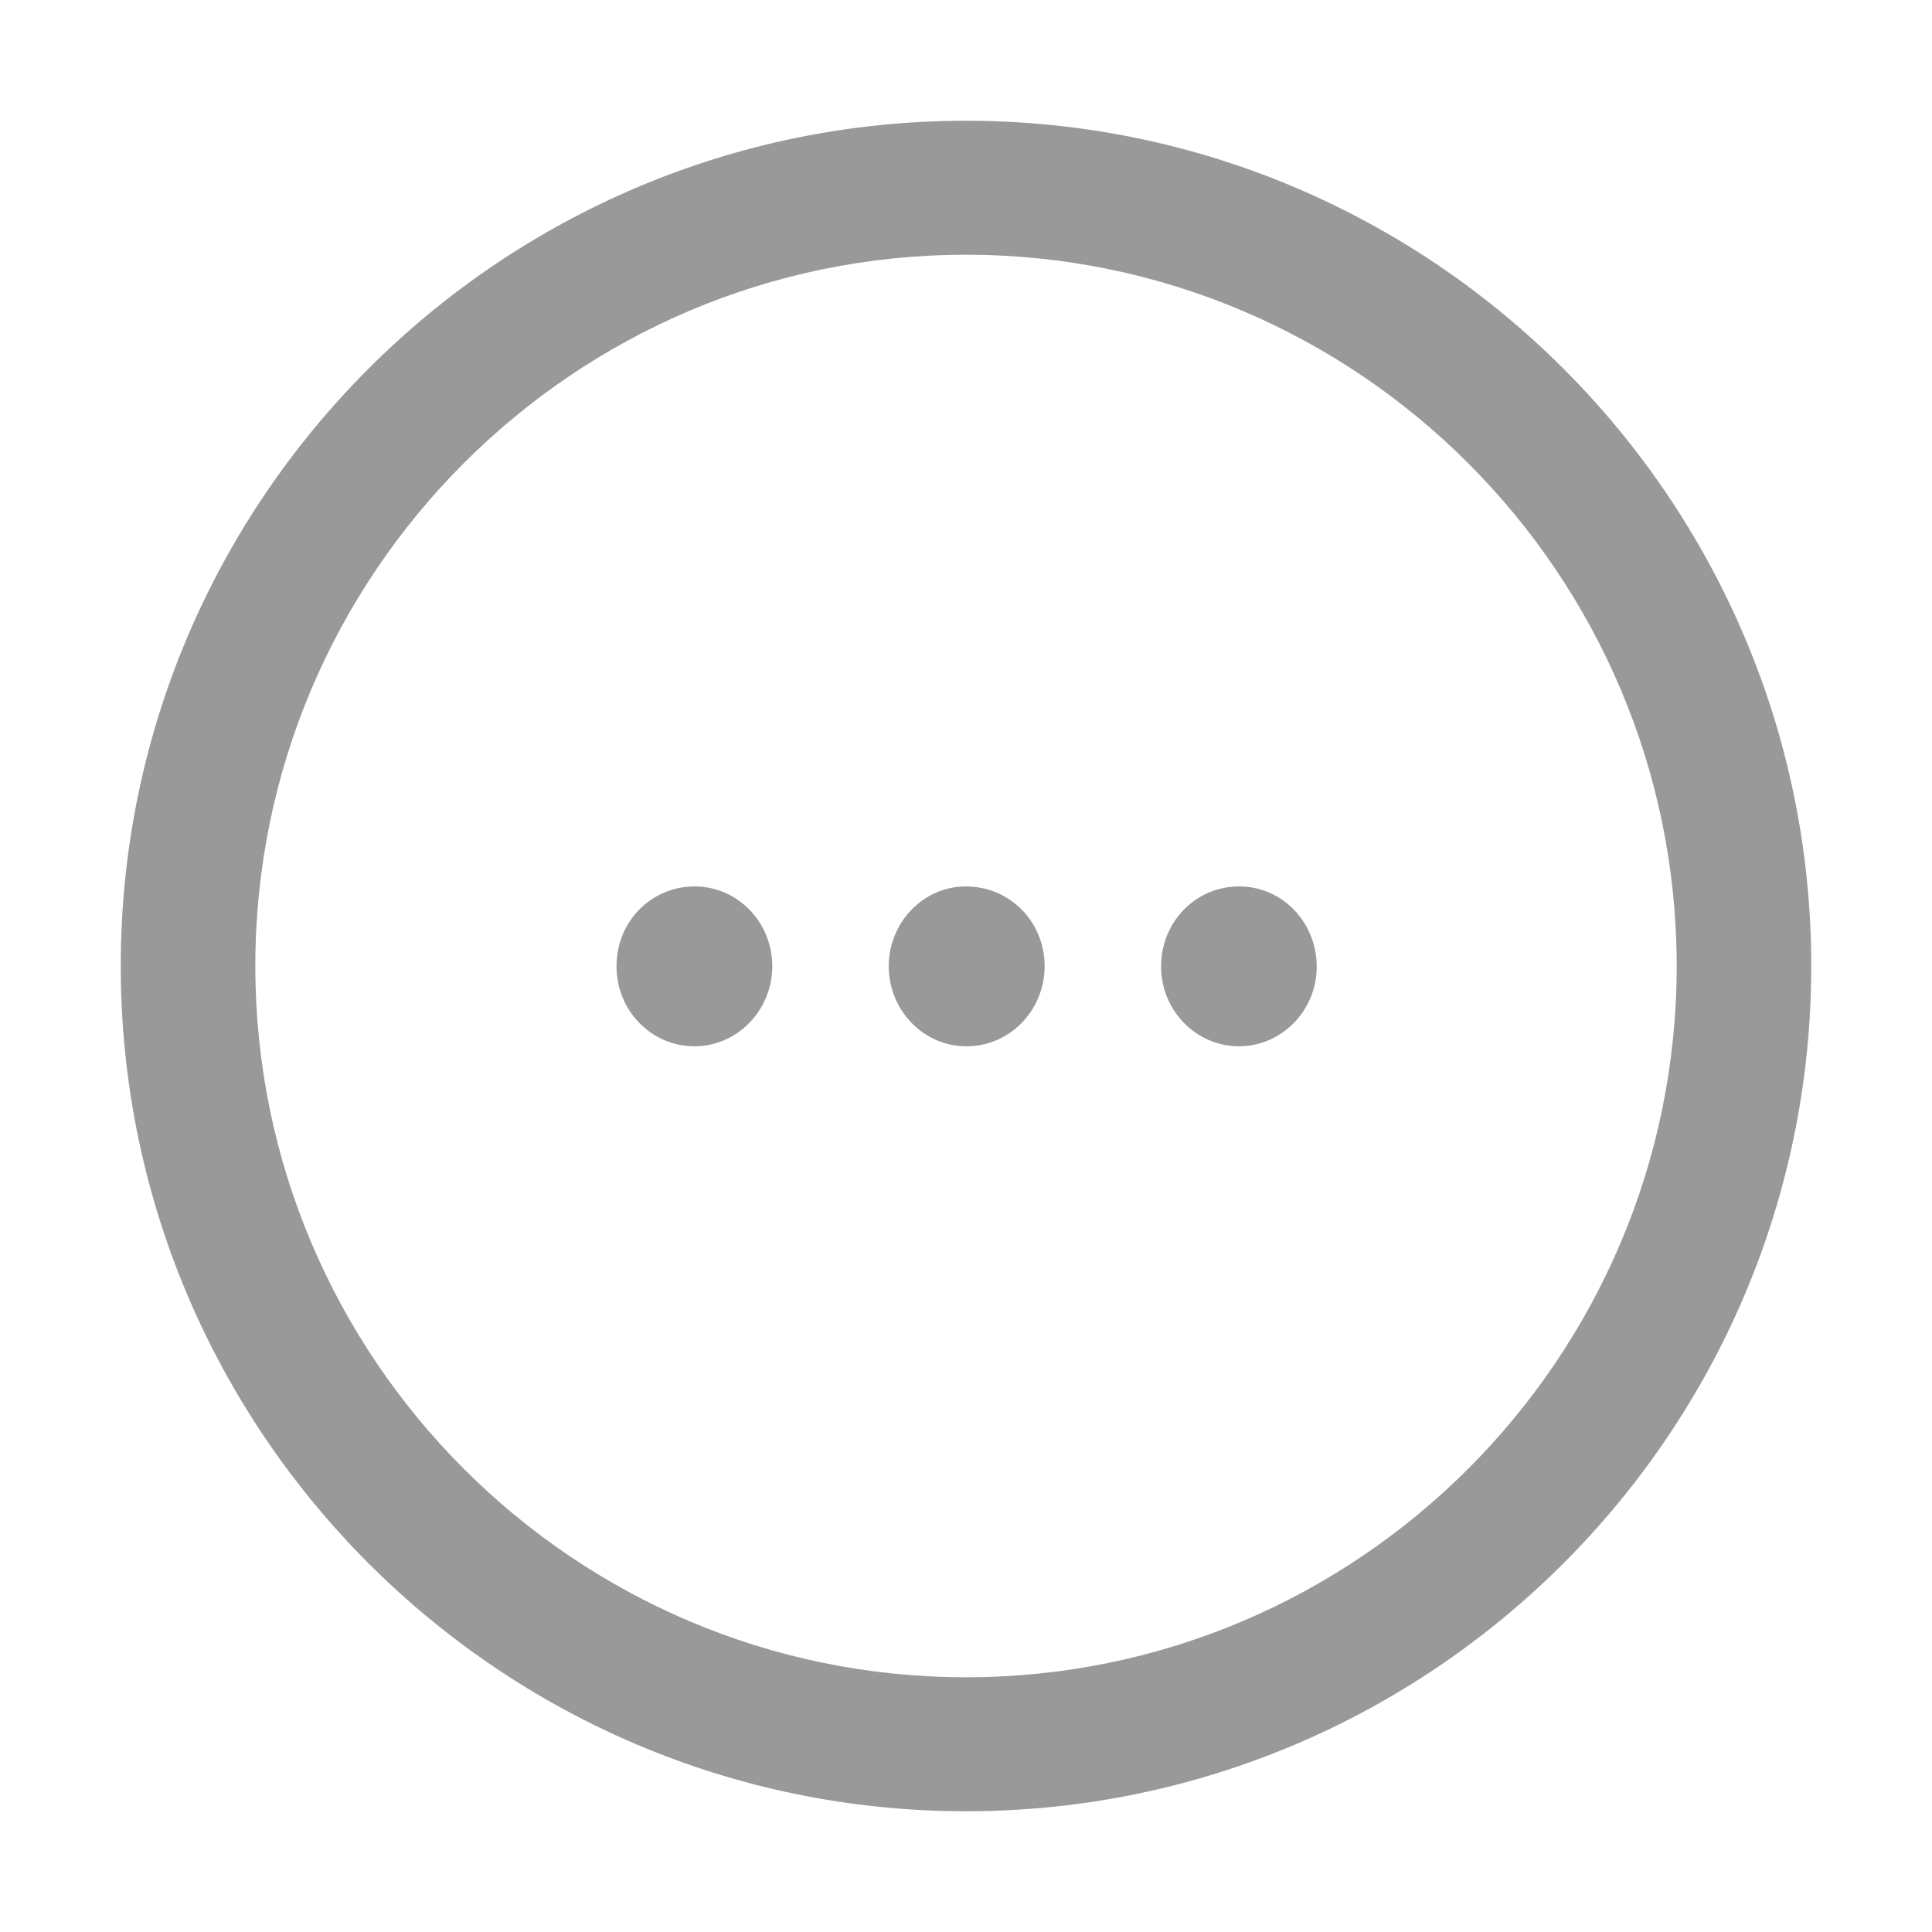 <svg version="1.1" baseProfile="tiny" xmlns="http://www.w3.org/2000/svg" xmlns:xlink="http://www.w3.org/1999/xlink" x="0px" y="0px" width="100%" height="100%" viewBox="0 0 1024 1024" overflow="inherit" xml:space="preserve" class="sc-4cc9a26-0 cQGlYS"><path d="M511.983 64C264.958 64 64 264.979 64 512C64 759.025 264.958 960 511.983 960C759.033 960 960 759.025 960 512C960 264.979 759.033 64 511.983 64ZM511.983 888.988C304.292 888.988 135.328 719.877 135.328 512C135.328 304.118 304.292 135.013 511.985 135.013C719.652 135.013 888.678 304.118 888.678 512C888.679 719.877 719.65 888.988 511.983 888.988Z" fill="#999999"></path><path d="M656.707 469.82C633.75 469.82 615.402 488.615 615.402 512.216C615.402 535.503 633.75 554.421 656.517 554.554C679.226 554.677 697.886 535.628 697.886 512.413C697.89 488.746 679.607 469.82 656.707 469.82Z" fill="#999999"></path><path d="M511.847 469.82C489.402 469.82 471.059 488.871 471.059 512.091C471.059 535.503 489.457 554.552 512.168 554.552C535.002 554.675 553.67 535.626 553.67 512.091C553.67 488.49 535.199 469.82 511.847 469.82Z" fill="#999999"></path><path d="M368.142 469.82C345.114 469.82 326.768 488.49 326.768 512.091C326.709 535.503 345.048 554.419 367.89 554.552C390.591 554.675 409.323 535.626 409.323 512.091C409.32 488.746 390.903 469.82 368.142 469.82Z" fill="#999999"></path></svg>